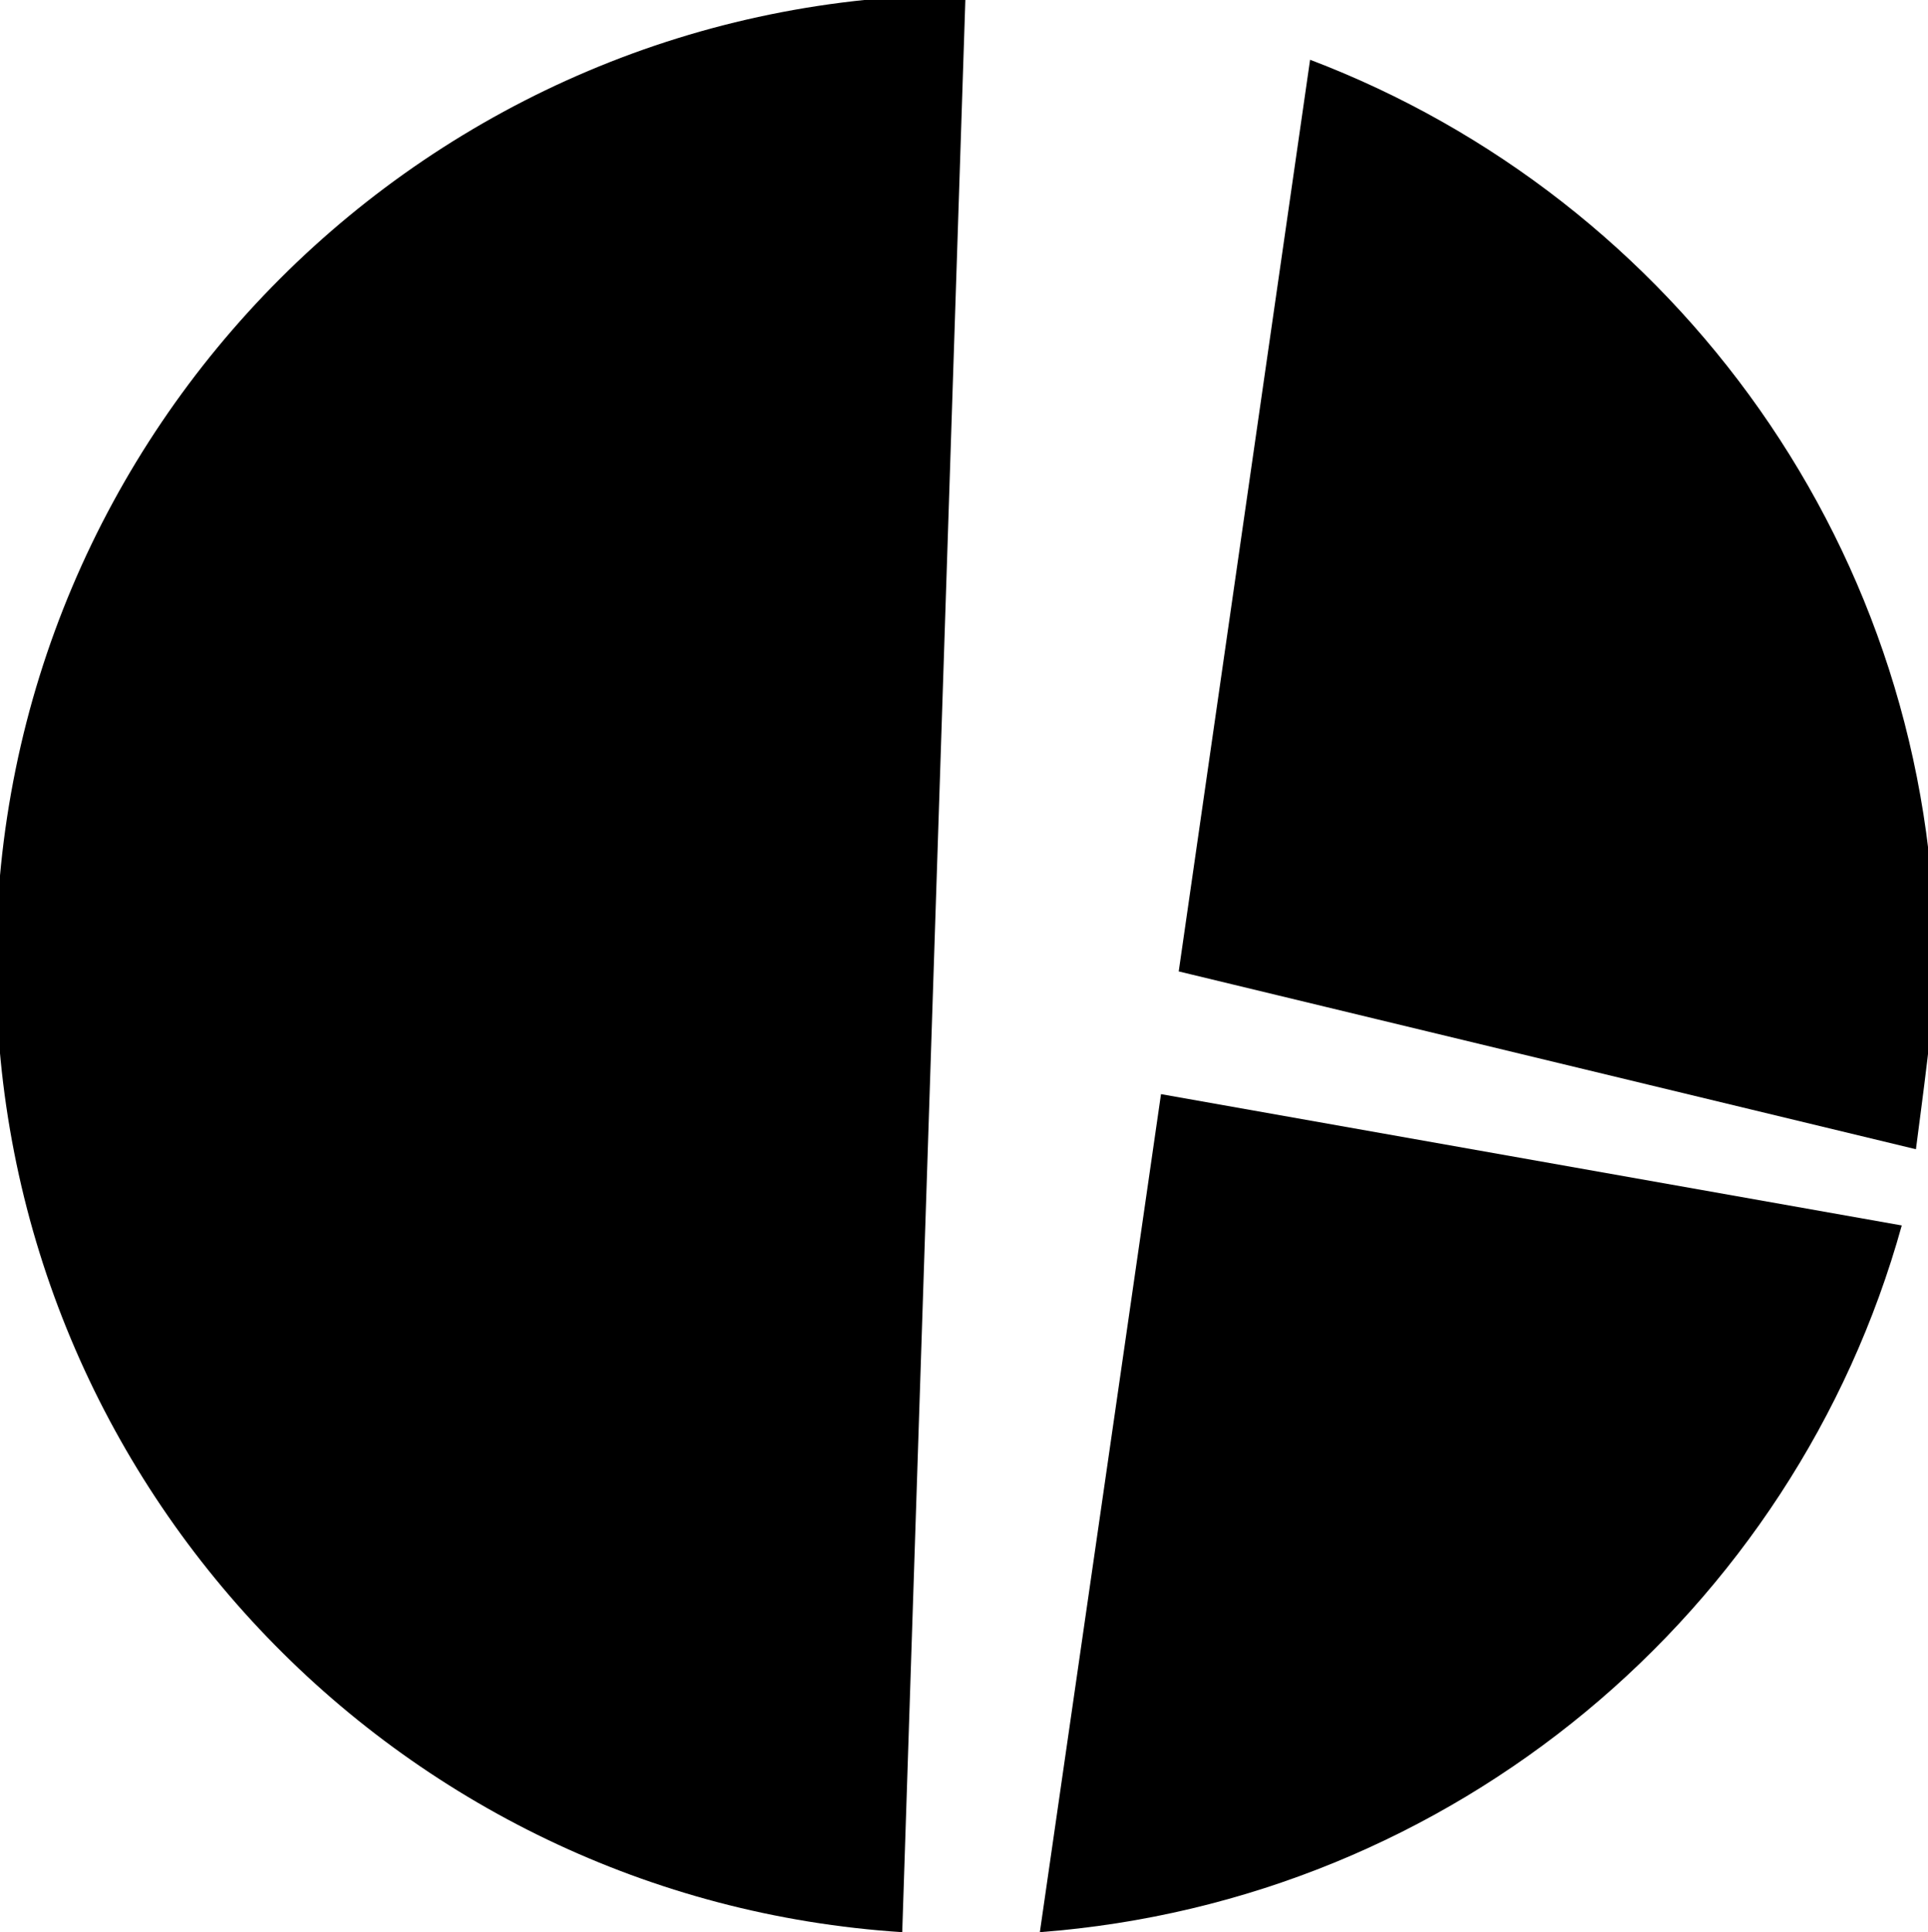 <svg width="479" height="480" viewBox="0 0 479 480" fill="none" xmlns="http://www.w3.org/2000/svg">

 <style>
    path {
    fill: black;
    }
    @media (prefers-color-scheme: dark) {
    path {
    fill: white;
    }
    }
  </style>
<path d="M239.878 -1.299L224.154 480C98.45 471.899 -1 367.366 -1 239.603C-1 106.557 106.845 -1.299 239.878 -1.299C222.829 -5.126 258.084 -1.299 239.878 -1.299Z" fill="white"/>
<path d="M288.443 271.81L472.483 304.43C445.861 400.342 361.093 472.202 258.345 480L288.443 271.81Z" fill="white"/>
<path d="M476 285.5L292.845 241.327L325.482 14.845C416.284 49.345 480.81 137.134 480.81 239.984C480.81 250.363 477.275 275.467 476 285.5Z" fill="white"/>
</svg>
